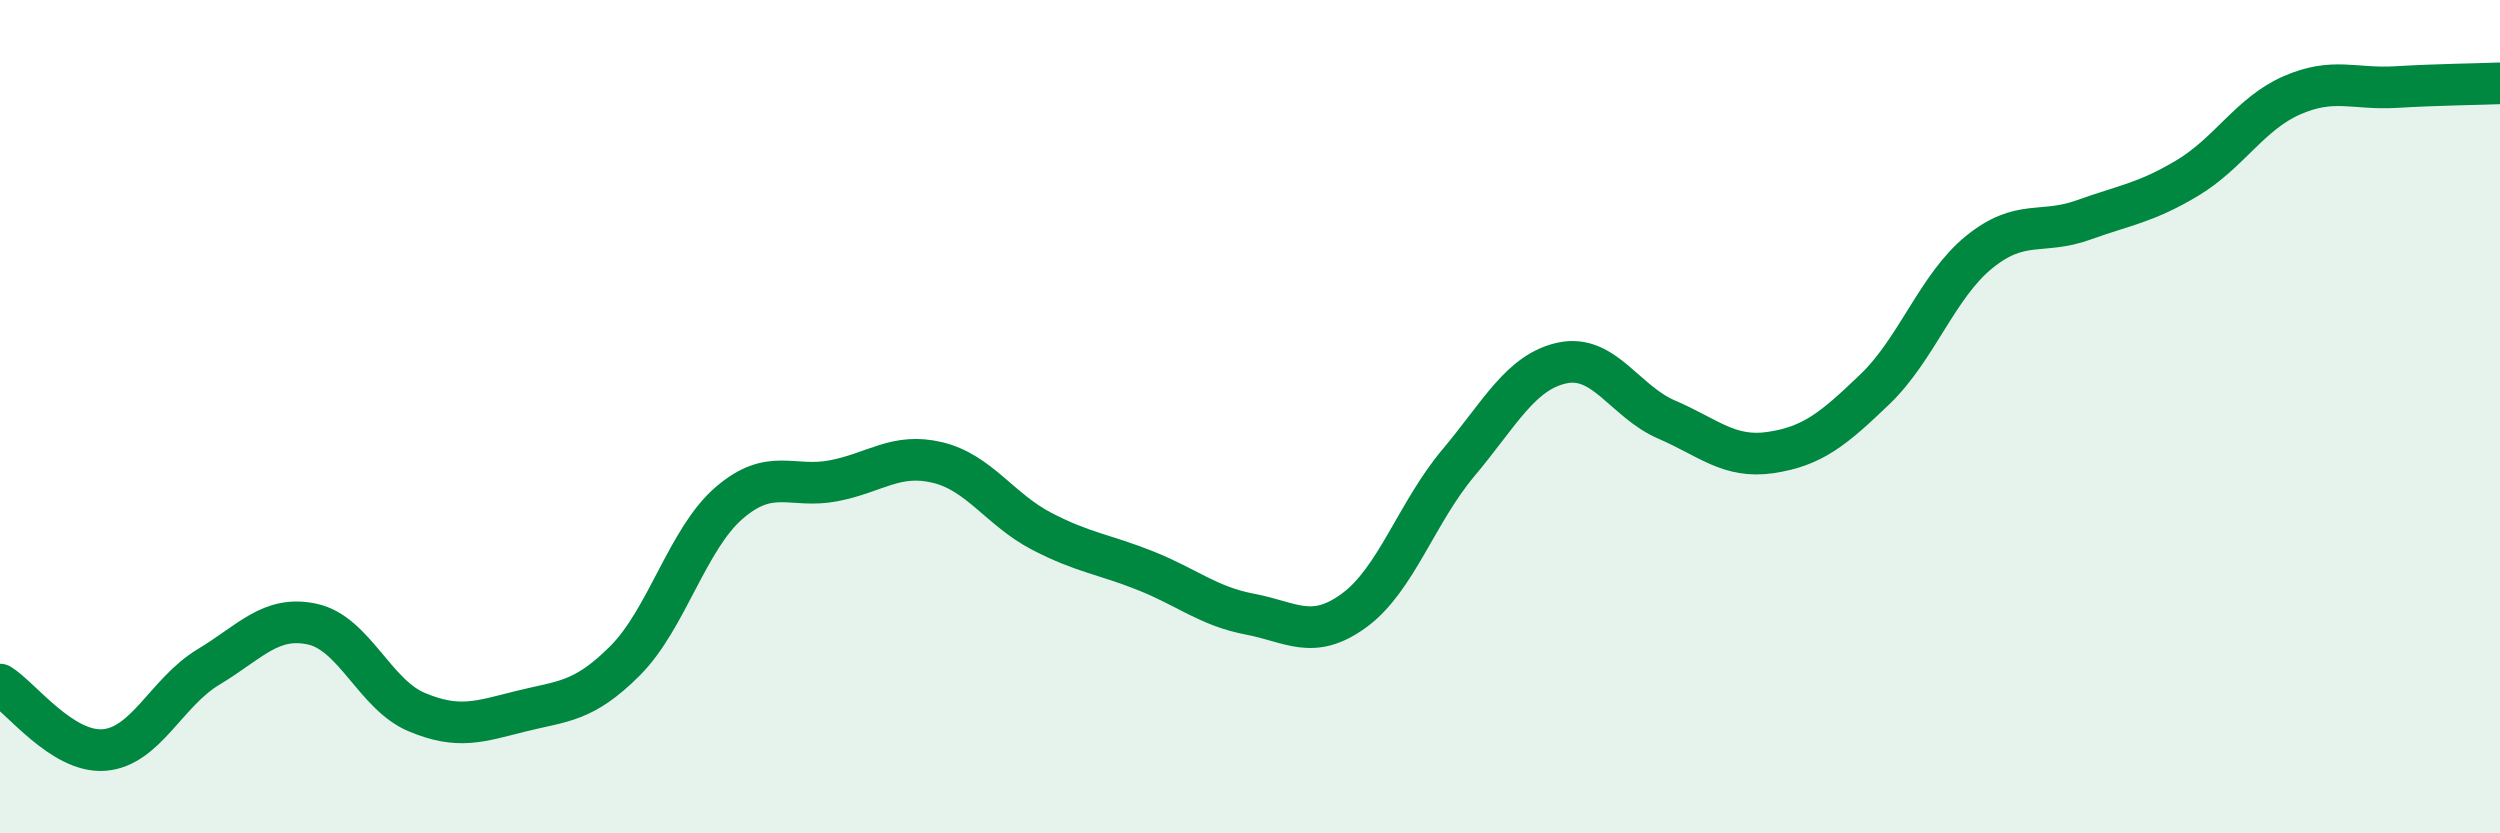 
    <svg width="60" height="20" viewBox="0 0 60 20" xmlns="http://www.w3.org/2000/svg">
      <path
        d="M 0,16.43 C 0.5,16.74 1.5,18.08 2.5,18 C 3.5,17.92 4,16.61 5,16.01 C 6,15.41 6.5,14.76 7.5,14.98 C 8.5,15.2 9,16.67 10,17.09 C 11,17.51 11.5,17.32 12.5,17.07 C 13.5,16.82 14,16.86 15,15.86 C 16,14.86 16.5,12.93 17.5,12.07 C 18.5,11.21 19,11.73 20,11.54 C 21,11.35 21.5,10.86 22.5,11.1 C 23.5,11.34 24,12.23 25,12.75 C 26,13.27 26.5,13.3 27.5,13.7 C 28.5,14.1 29,14.55 30,14.74 C 31,14.93 31.5,15.38 32.5,14.65 C 33.5,13.92 34,12.3 35,11.11 C 36,9.92 36.5,8.92 37.5,8.71 C 38.5,8.5 39,9.64 40,10.07 C 41,10.5 41.5,11.01 42.5,10.86 C 43.5,10.71 44,10.3 45,9.34 C 46,8.38 46.5,6.86 47.5,6.05 C 48.5,5.24 49,5.64 50,5.28 C 51,4.92 51.5,4.87 52.5,4.27 C 53.5,3.67 54,2.73 55,2.29 C 56,1.85 56.5,2.15 57.5,2.09 C 58.5,2.03 59.5,2.02 60,2L60 20L0 20Z"
        fill="#008740"
        opacity="0.1"
        stroke-linecap="round"
        stroke-linejoin="round"
      />
      <path
        d="M 0,16.43 C 0.5,16.74 1.5,18.08 2.5,18 C 3.5,17.92 4,16.61 5,16.01 C 6,15.41 6.5,14.76 7.5,14.98 C 8.5,15.2 9,16.67 10,17.09 C 11,17.51 11.5,17.32 12.5,17.07 C 13.5,16.82 14,16.86 15,15.86 C 16,14.86 16.5,12.93 17.5,12.07 C 18.5,11.21 19,11.73 20,11.54 C 21,11.35 21.5,10.86 22.5,11.1 C 23.5,11.34 24,12.23 25,12.75 C 26,13.27 26.5,13.3 27.5,13.7 C 28.5,14.1 29,14.55 30,14.74 C 31,14.93 31.5,15.38 32.5,14.65 C 33.5,13.92 34,12.3 35,11.11 C 36,9.92 36.5,8.92 37.5,8.71 C 38.5,8.5 39,9.64 40,10.07 C 41,10.5 41.5,11.01 42.5,10.86 C 43.5,10.71 44,10.3 45,9.34 C 46,8.38 46.5,6.86 47.5,6.05 C 48.5,5.24 49,5.64 50,5.28 C 51,4.92 51.5,4.87 52.5,4.27 C 53.5,3.67 54,2.73 55,2.29 C 56,1.85 56.5,2.15 57.5,2.09 C 58.5,2.03 59.5,2.02 60,2"
        stroke="#008740"
        stroke-width="1"
        fill="none"
        stroke-linecap="round"
        stroke-linejoin="round"
      />
    </svg>
  